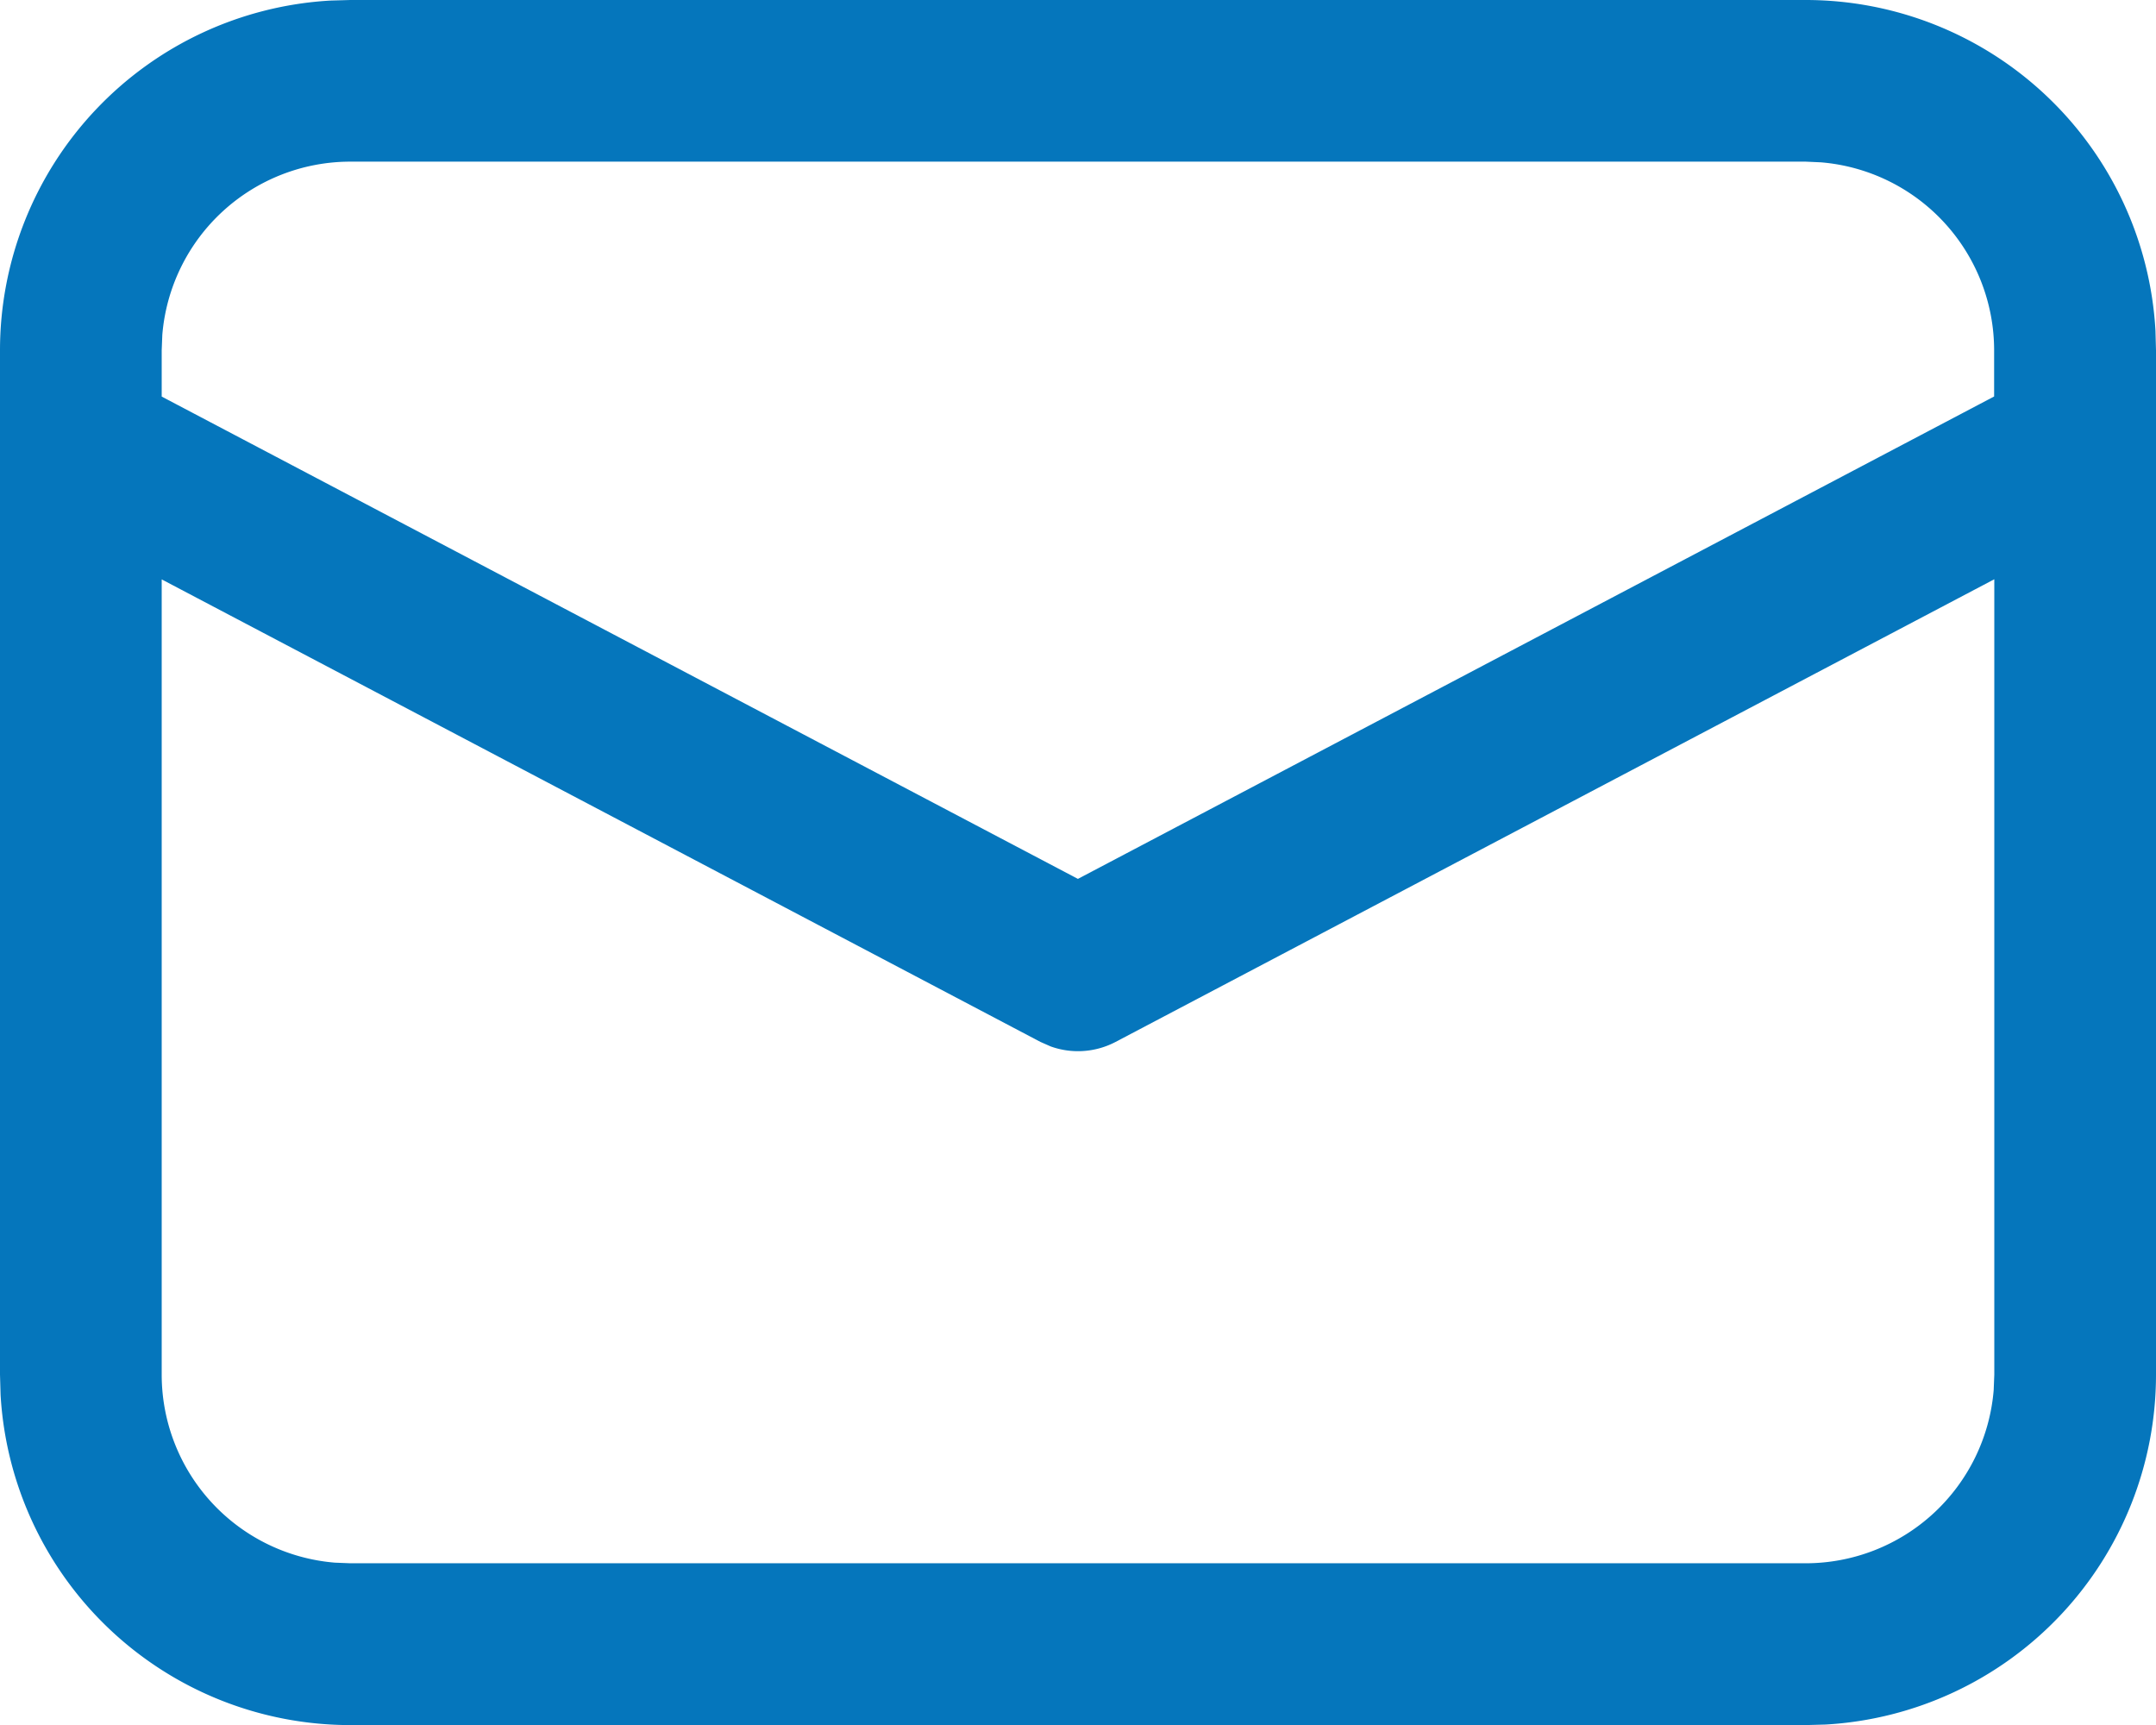 <svg id="_-Product-Icons" data-name="🔍-Product-Icons" xmlns="http://www.w3.org/2000/svg" width="87.773" height="70.219" viewBox="0 0 87.773 70.219">
  <g id="ic_fluent_mail_24_regular">
    <path id="_-Color" data-name="🎨-Color" d="M16.263,4H75.51A14.264,14.264,0,0,1,89.751,17.454l.022.809V59.955A14.265,14.265,0,0,1,76.319,74.2l-.809.022H16.263A14.264,14.264,0,0,1,2.023,60.765L2,59.955V18.263A14.264,14.264,0,0,1,15.454,4.023L16.263,4h0ZM83.19,27.58,47.42,46.411a3.293,3.293,0,0,1-2.644.186l-.422-.186L8.583,27.585V59.955a7.681,7.681,0,0,0,7.05,7.655l.63.025H75.51a7.681,7.681,0,0,0,7.655-7.05l.025-.63Zm-7.68-17H16.263a7.681,7.681,0,0,0-7.655,7.05l-.025.63v1.883l37.3,19.633,37.3-19.637V18.263a7.681,7.681,0,0,0-7.05-7.655Z" transform="translate(-2 -4)" fill="#0576bc"/>
  </g>
</svg>
